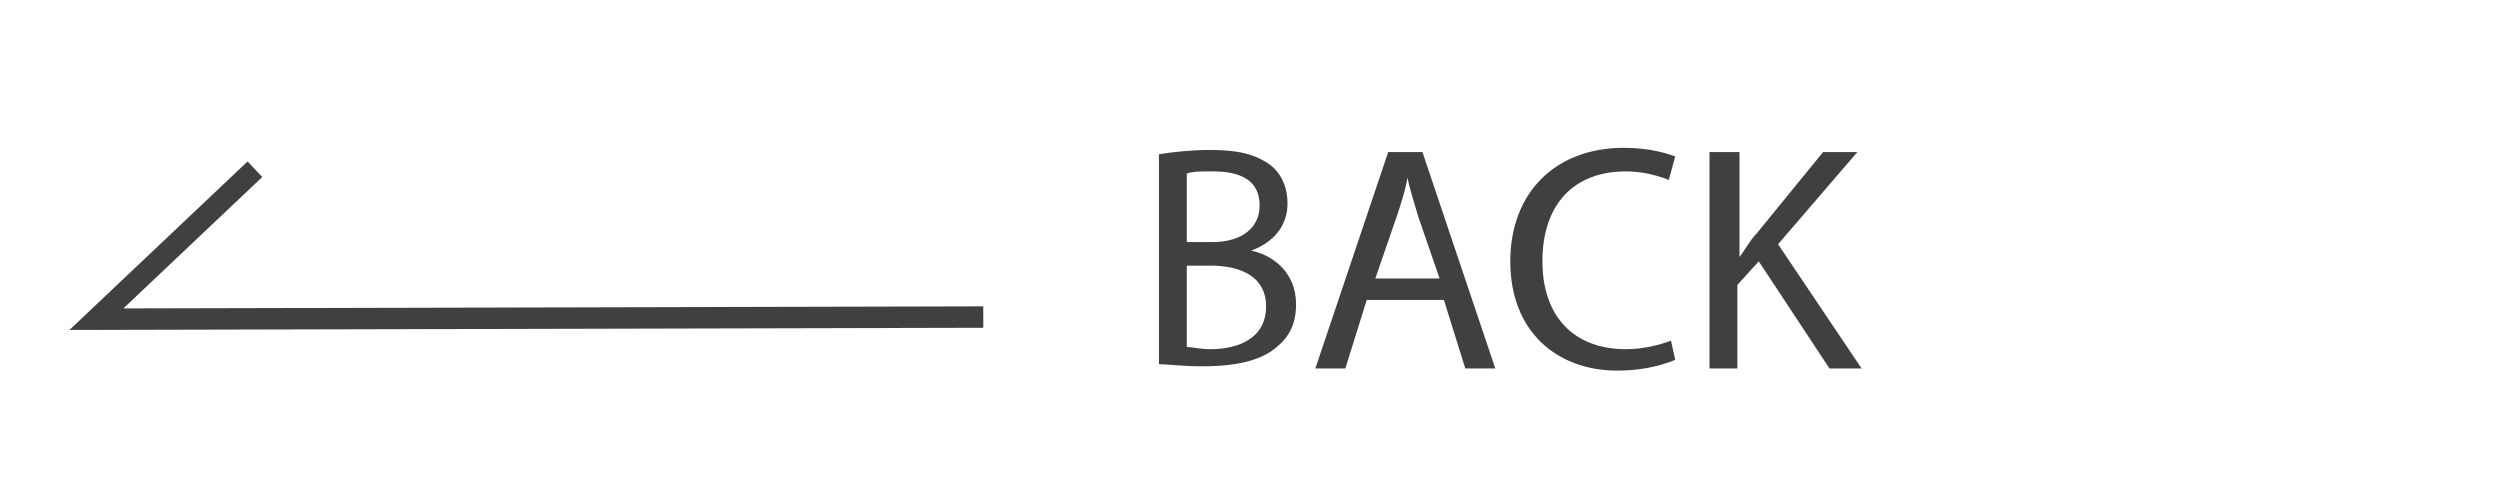 <svg version="1.1" id="prefix__圖層_1" xmlns="http://www.w3.org/2000/svg" x="0" y="0" viewBox="0 0 116.7 23.4" xml:space="preserve"><style>.prefix__st1{fill:#414041}</style><switch><g><path d="M11.9 7.9l-7.4 7 41.4-.1" fill-rule="evenodd" clip-rule="evenodd" fill="none" stroke="#414041" stroke-miterlimit="10"/><path class="prefix__st1" d="M54.1 7.2c.6-.1 1.5-.2 2.4-.2 1.3 0 2.1.2 2.8.7.5.4.8 1 .8 1.8 0 1-.6 1.8-1.7 2.2 1 .2 2.1 1 2.1 2.5 0 .9-.3 1.5-.9 2-.7.6-1.8.9-3.5.9-.9 0-1.6-.1-2-.1V7.2zm1.3 4.1h1.2c1.4 0 2.2-.7 2.2-1.7 0-1.2-.9-1.6-2.2-1.6-.6 0-.9 0-1.2.1v3.2zm0 4.9c.3 0 .6.1 1.1.1 1.3 0 2.6-.5 2.6-2 0-1.4-1.2-1.9-2.6-1.9h-1.1v3.8zM63.8 14l-1 3.2h-1.4l3.4-10.1h1.6l3.4 10.1h-1.4l-1-3.2h-3.6zm3.4-1l-1-2.9c-.2-.7-.4-1.3-.5-1.8-.1.6-.3 1.2-.5 1.8l-1 2.9h3zM78.2 16.8c-.5.2-1.4.5-2.7.5-2.8 0-5-1.8-5-5.1 0-3.2 2.1-5.3 5.3-5.3 1.3 0 2.1.3 2.4.4l-.3 1.1c-.5-.2-1.2-.4-2-.4-2.4 0-3.9 1.5-3.9 4.2 0 2.5 1.4 4.1 3.9 4.1.8 0 1.6-.2 2.1-.4l.2.9zM79.9 7.1h1.3V12c.3-.4.5-.8.8-1.1l3.1-3.8h1.6L83 11.4l3.9 5.8h-1.5l-3.3-5-1 1.1v3.9h-1.3V7.1z"/></g></switch></svg>